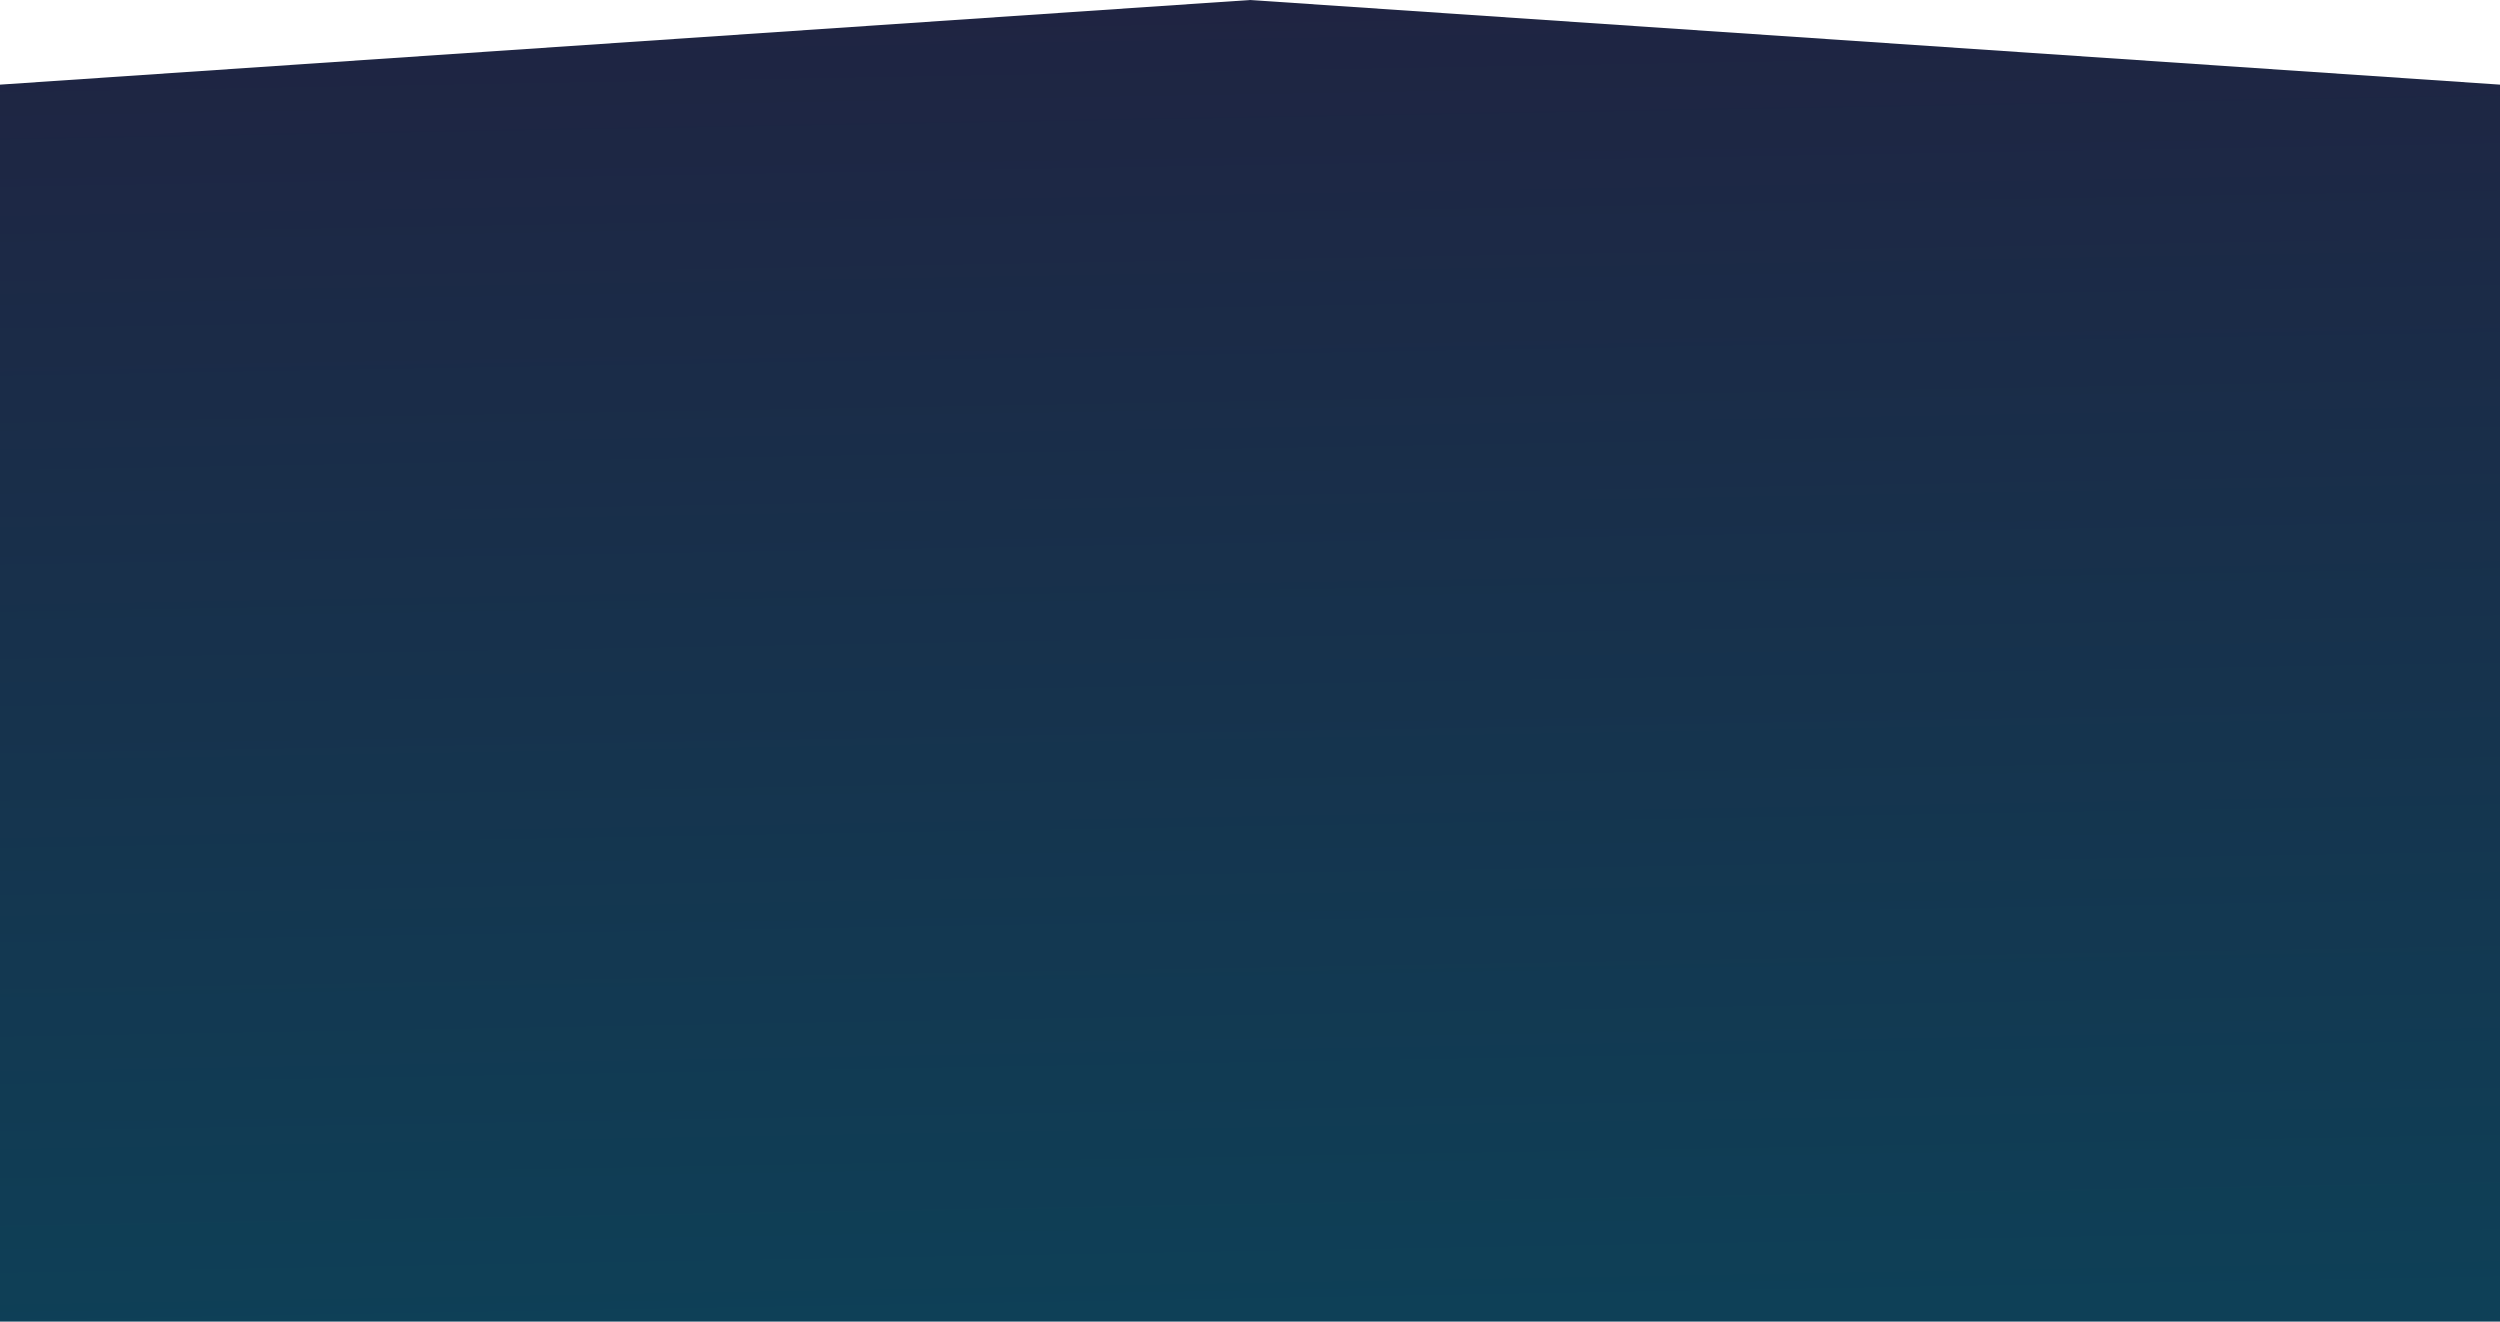 <svg xmlns="http://www.w3.org/2000/svg" xmlns:xlink="http://www.w3.org/1999/xlink" width="1920" height="1015" viewBox="0 0 1920 1015">
<defs>
    <style>
      .cls-1 {
        fill-rule: evenodd;
        fill: url(#linear-gradient);
      }
    </style>
    <linearGradient id="linear-gradient" x1="951.142" y1="3863" x2="968.858" y2="4878" gradientUnits="userSpaceOnUse">
      <stop offset="-0.275" stop-color="#1f2442"/>
      <stop offset="1.275" stop-color="#0e4057"/>
    </linearGradient>
  </defs>
  <path class="cls-1" d="M1920,4878H0V3928s959.857-65,960-65,960,65,960,65v950Z" transform="translate(0 -3863)"/>
</svg>
